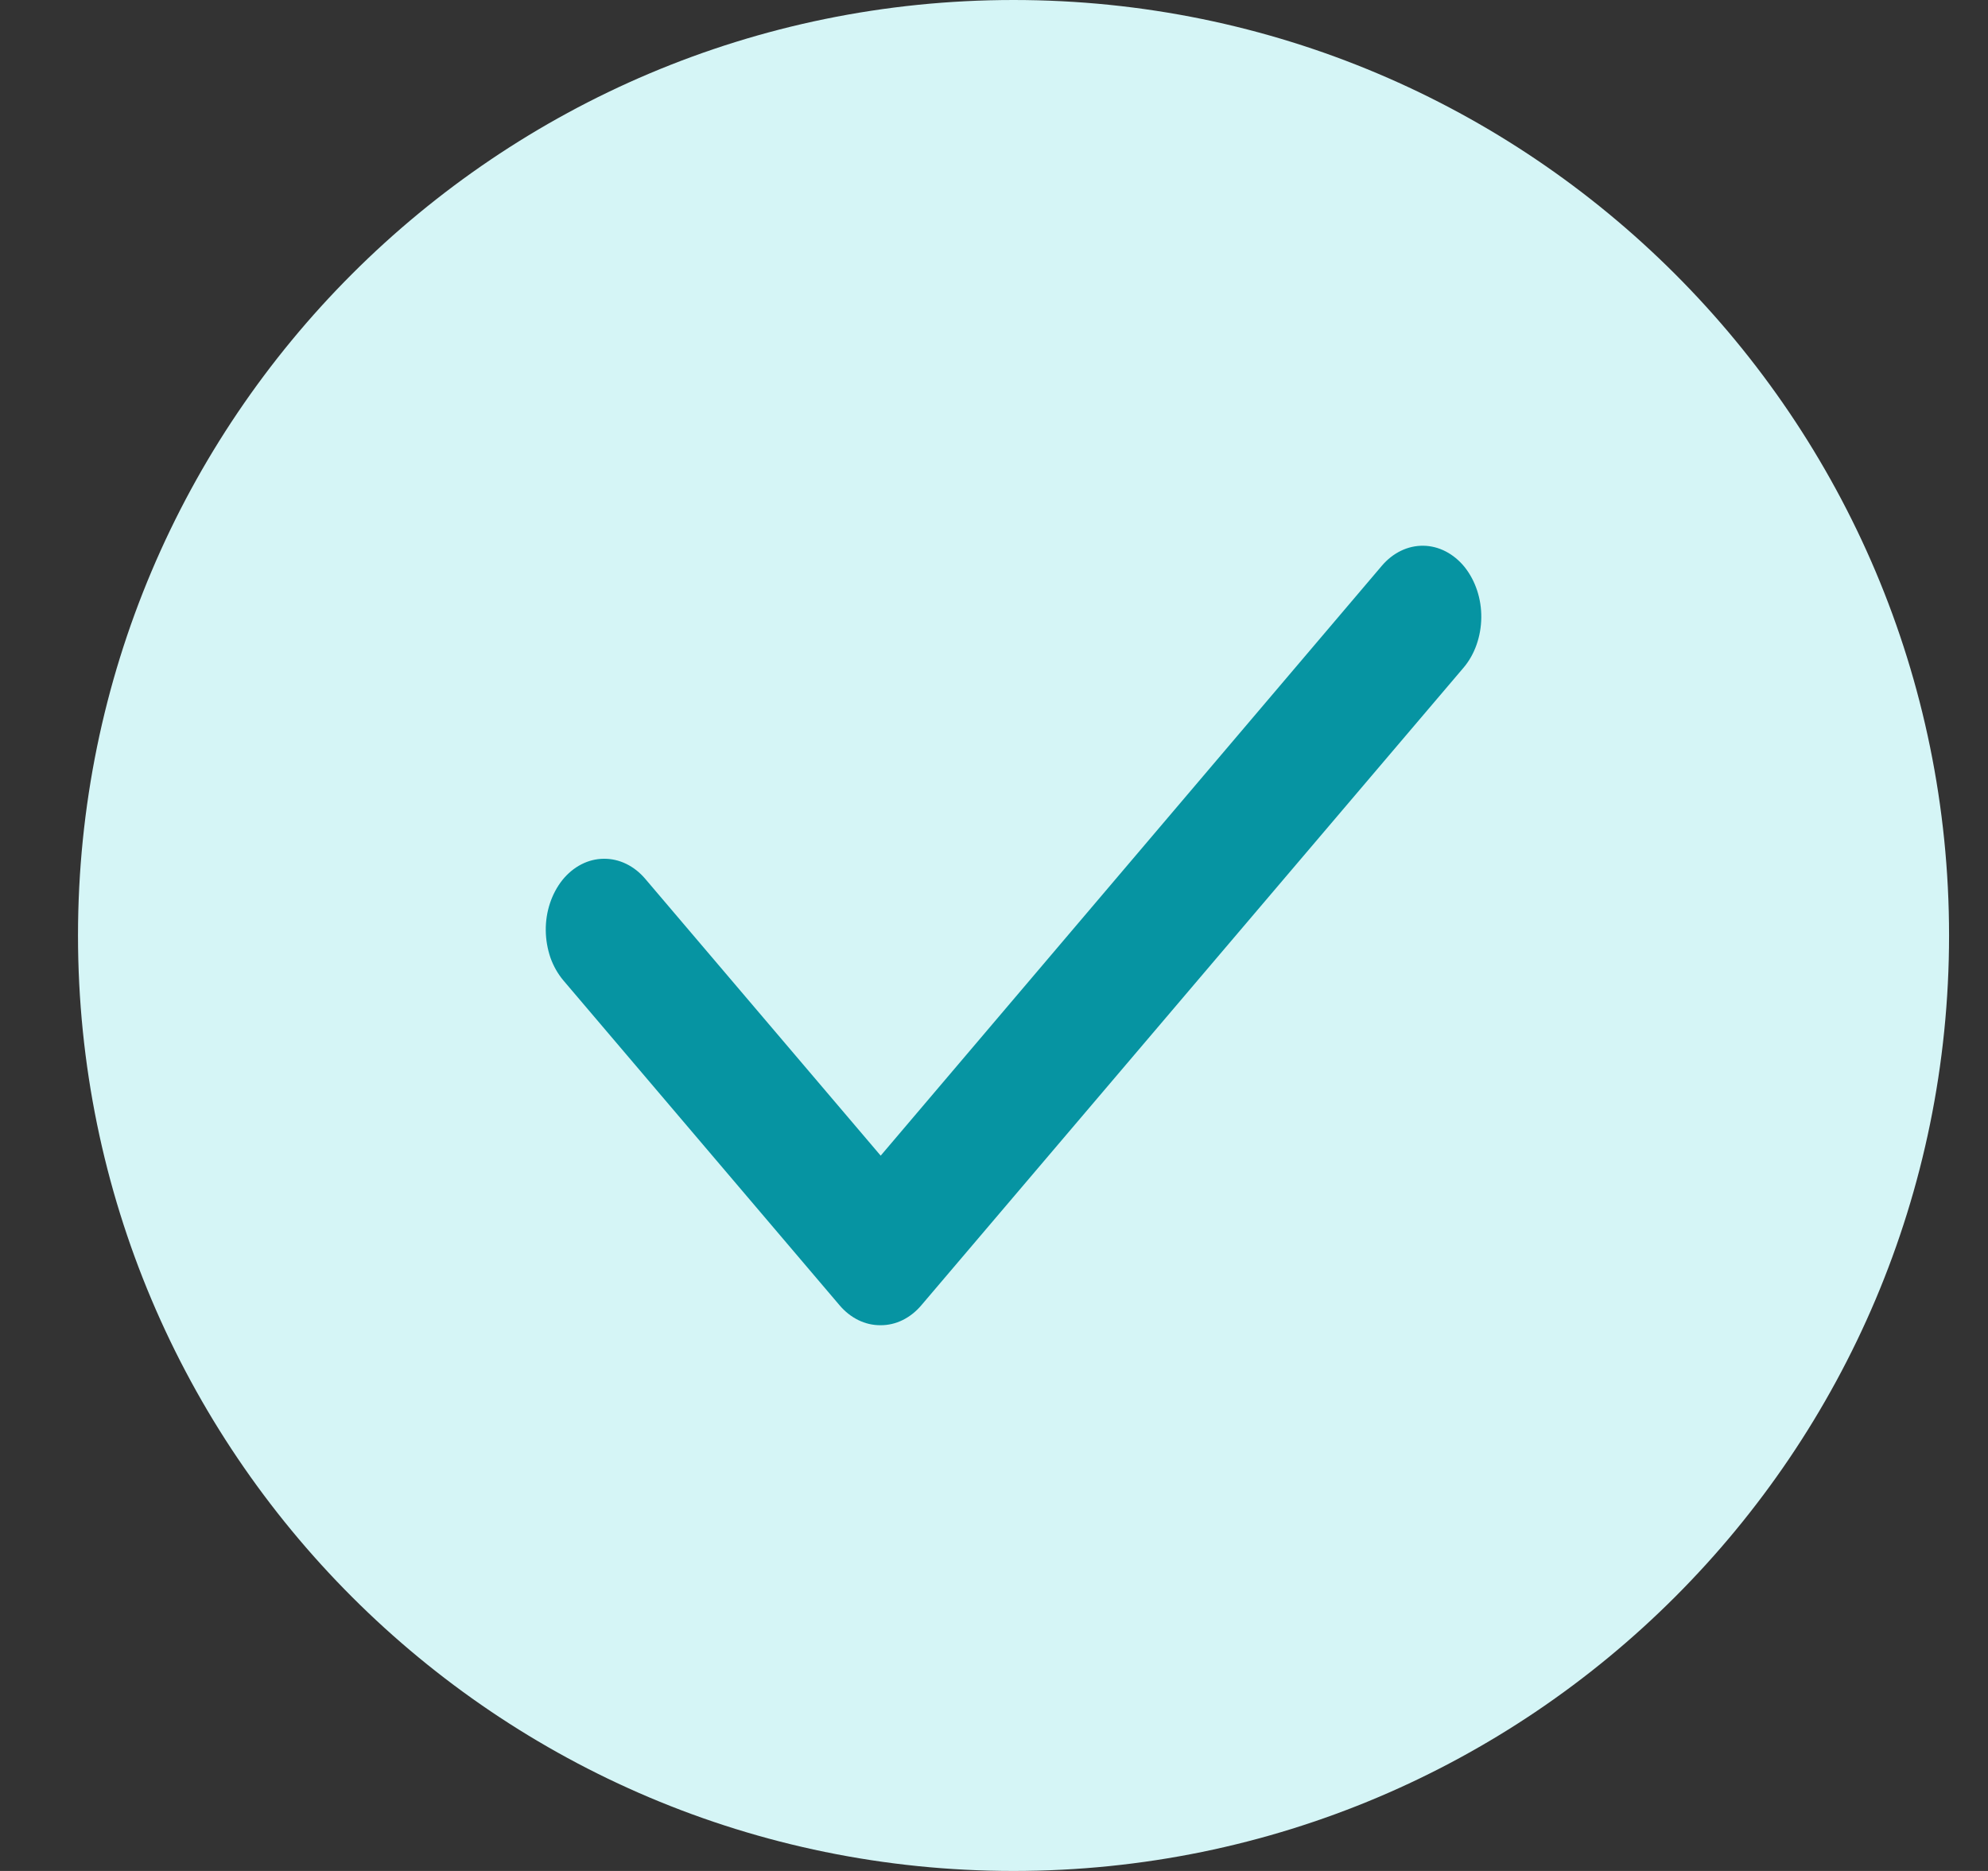 <svg width="17" height="16" viewBox="0 0 17 16" fill="none" xmlns="http://www.w3.org/2000/svg">
<rect x="0" y="0" width="17" height="16" fill="#333333" stroke="none"/>
<path d="M0.667 8C0.667 3.582 4.249 0 8.667 0C13.085 0 16.667 3.582 16.667 8C16.667 12.418 13.085 16 8.667 16C4.249 16 0.667 12.418 0.667 8Z" fill="#D5F5F6"/>
<g clip-path="url(#clip0_1118_296022)">
<path d="M7.529 11.333C7.399 11.334 7.273 11.273 7.179 11.162L4.818 8.385C4.771 8.329 4.733 8.263 4.707 8.19C4.682 8.116 4.668 8.038 4.667 7.958C4.665 7.797 4.717 7.642 4.809 7.526C4.902 7.411 5.029 7.345 5.162 7.344C5.295 7.342 5.423 7.404 5.518 7.516L7.531 9.883L11.816 4.839C11.911 4.727 12.039 4.665 12.172 4.667C12.305 4.669 12.432 4.735 12.525 4.85C12.617 4.966 12.669 5.121 12.667 5.282C12.665 5.443 12.611 5.597 12.516 5.709L7.879 11.162C7.785 11.273 7.66 11.334 7.529 11.333Z" fill="#0694A2"/>
</g>
<defs>
<clipPath id="clip0_1118_296022">
<rect width="8" height="8" fill="white" transform="translate(4.667 4)"/>
</clipPath>
</defs>
</svg>
